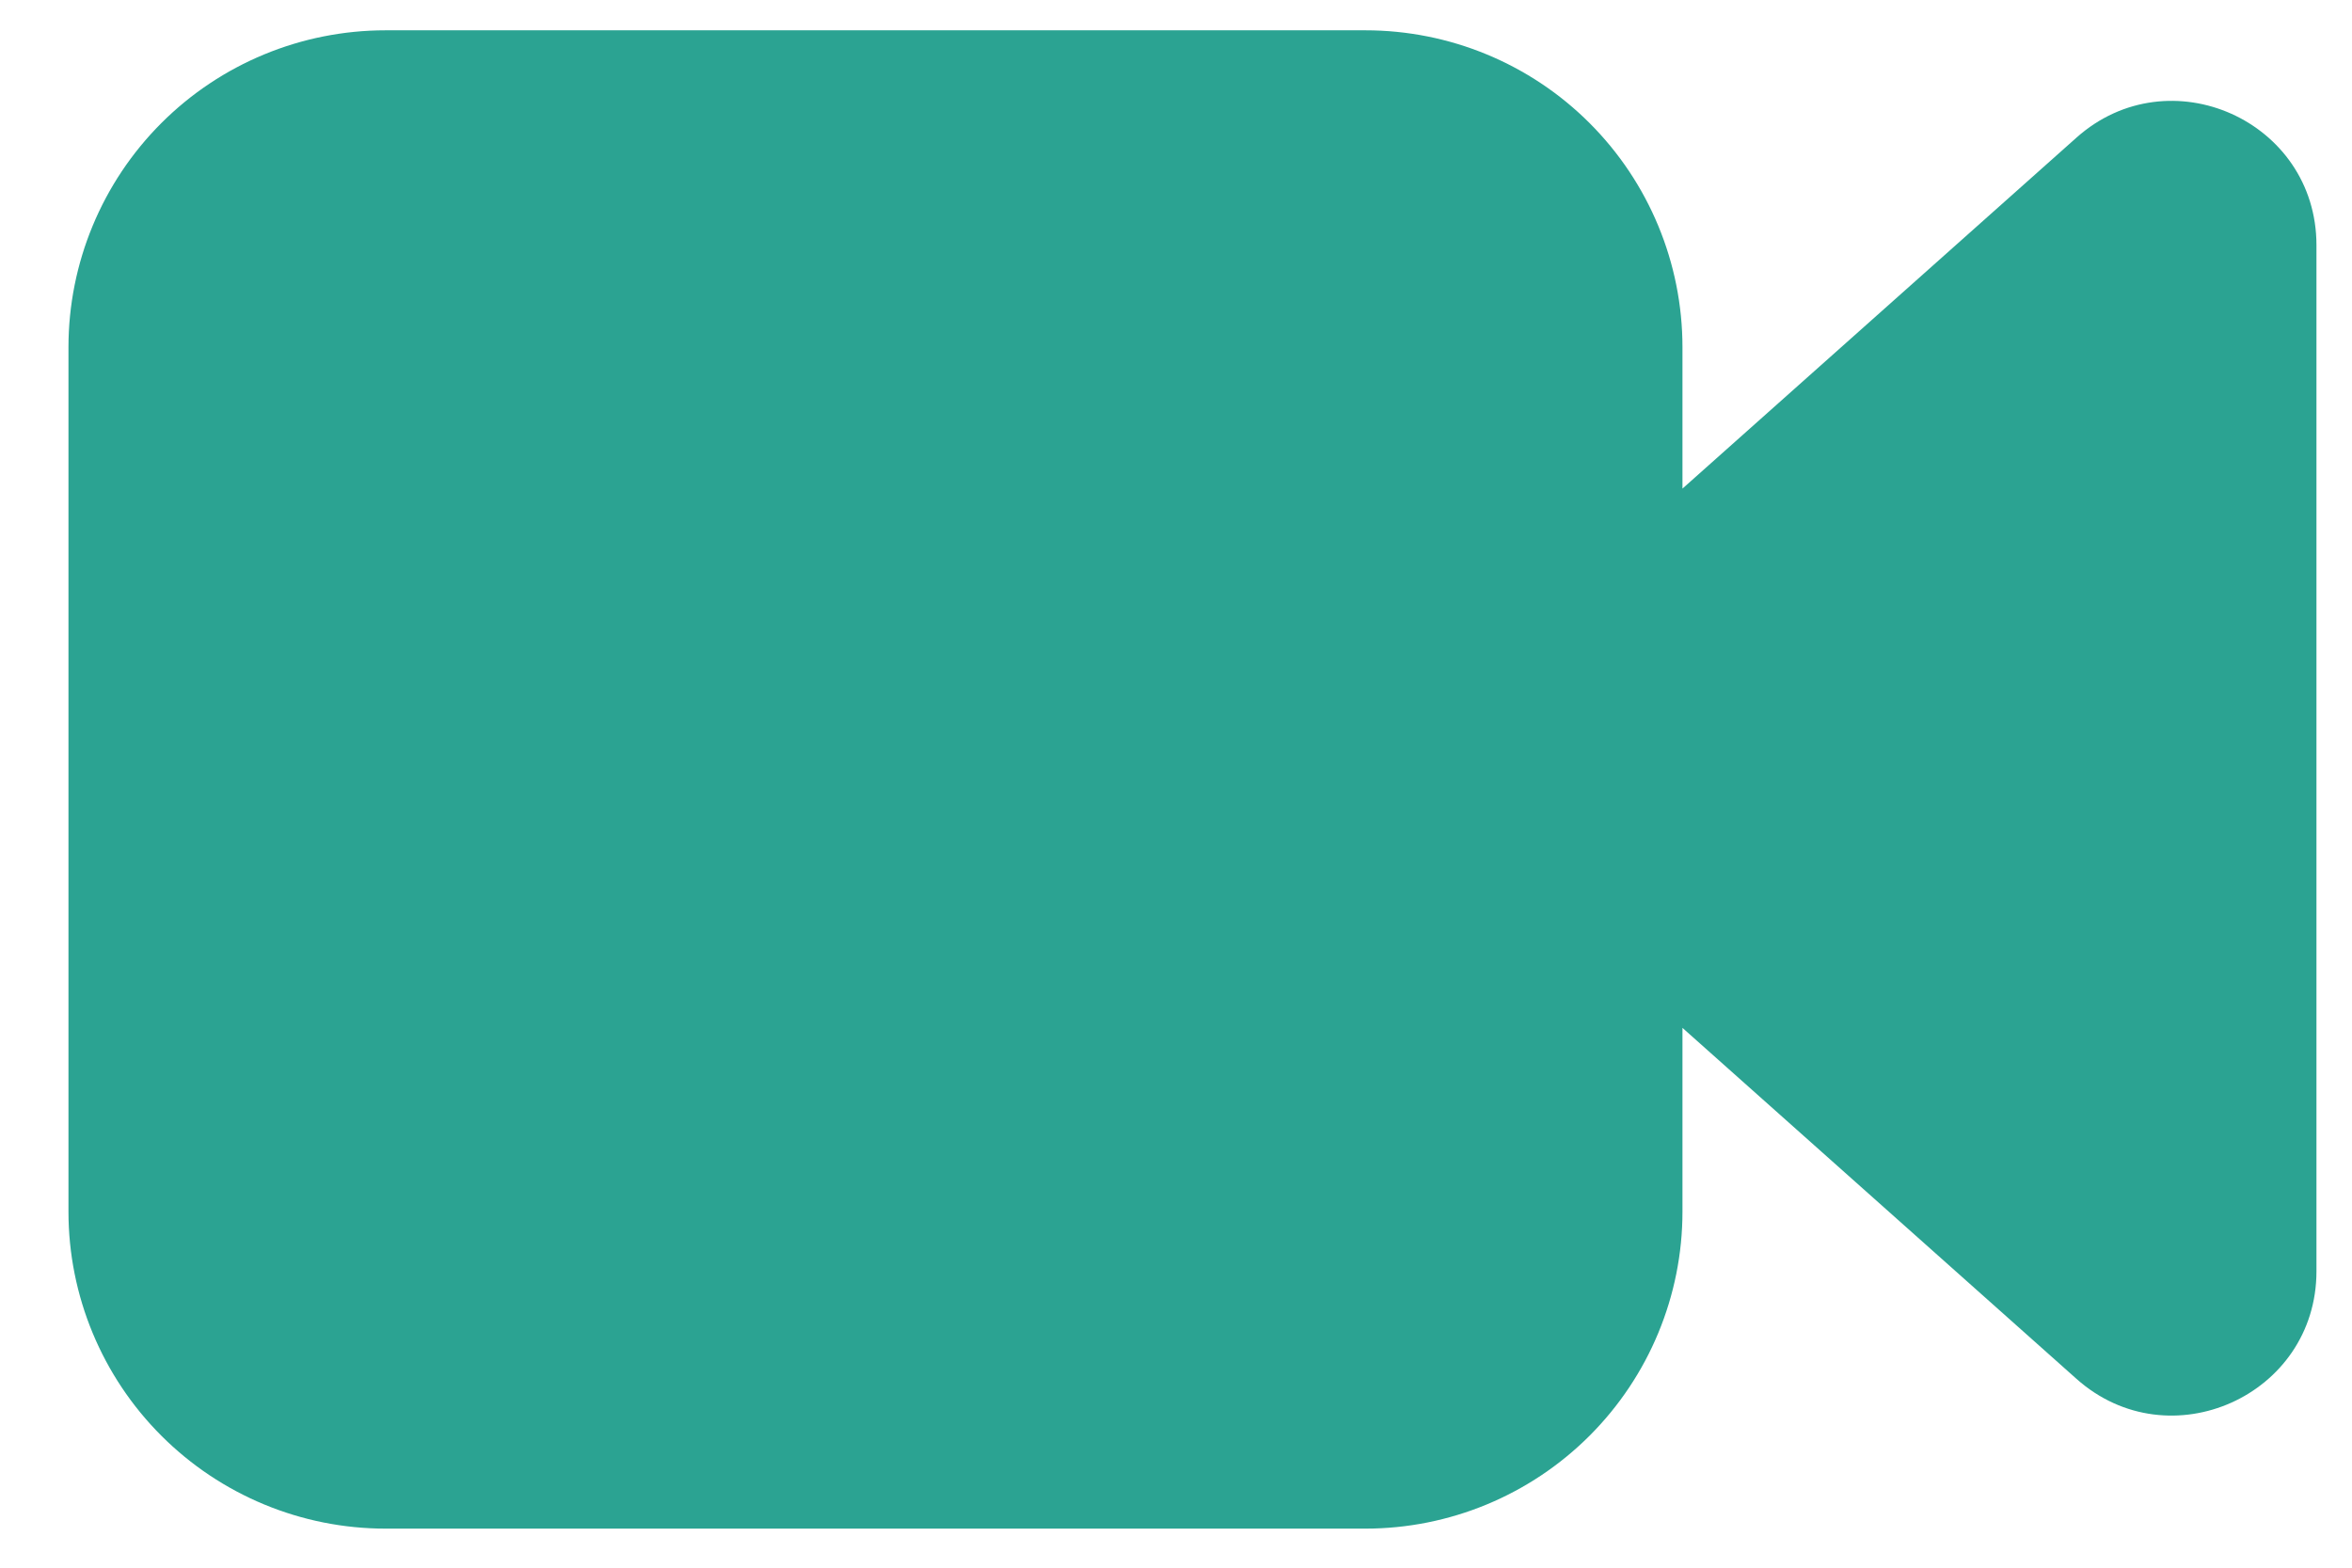 <svg width="18" height="12" viewBox="0 0 18 12" fill="none" xmlns="http://www.w3.org/2000/svg">
<path d="M2.951 0.232C2.307 0.232 1.69 0.487 1.235 0.942C0.78 1.397 0.524 2.014 0.524 2.658V9.275C0.524 9.918 0.78 10.535 1.235 10.99C1.69 11.445 2.307 11.701 2.951 11.701H10.449C11.093 11.701 11.71 11.445 12.165 10.99C12.62 10.535 12.876 9.918 12.876 9.275V7.868L15.892 10.555C16.602 11.187 17.728 10.683 17.728 9.731V1.877C17.728 0.924 16.602 0.421 15.892 1.053L12.876 3.74V2.658C12.876 2.014 12.62 1.397 12.165 0.942C11.71 0.487 11.093 0.232 10.449 0.232H2.951Z" fill="#2BA392"/>
</svg>
